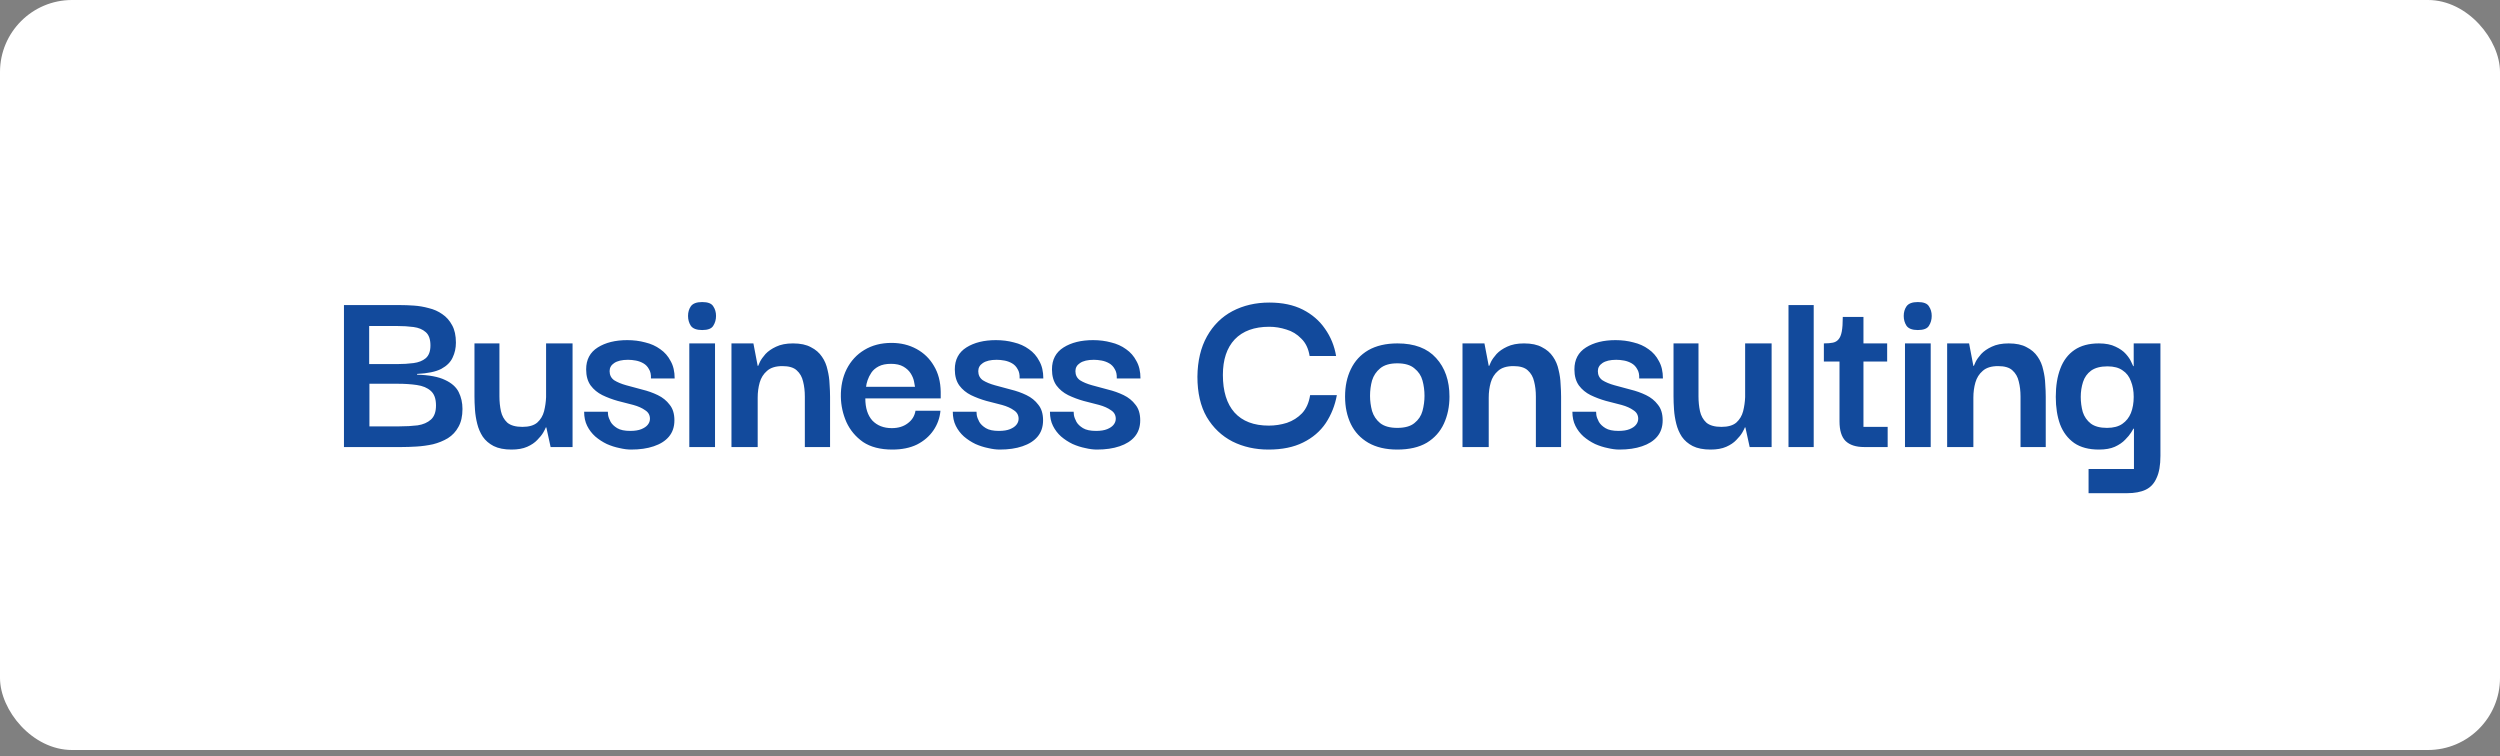 <svg width="347" height="105" viewBox="0 0 347 105" fill="none" xmlns="http://www.w3.org/2000/svg">
<rect x="0" y="0" width="347" height="105" fill="#808080" stroke="none"/>
<rect width="347" height="104.1" rx="10" fill="white"/>
<path d="M47.741 62.05V42.345H55.546C56.129 42.345 56.759 42.368 57.436 42.415C58.136 42.462 58.824 42.578 59.501 42.765C60.201 42.928 60.831 43.208 61.391 43.605C61.951 43.978 62.406 44.492 62.756 45.145C63.106 45.775 63.281 46.58 63.281 47.56C63.281 48.307 63.129 48.995 62.826 49.625C62.546 50.255 62.021 50.78 61.251 51.2C60.481 51.597 59.361 51.83 57.891 51.9V52.005C59.571 52.052 60.866 52.297 61.776 52.74C62.686 53.16 63.316 53.72 63.666 54.42C64.016 55.12 64.191 55.902 64.191 56.765C64.191 57.768 64.004 58.597 63.631 59.25C63.281 59.903 62.791 60.428 62.161 60.825C61.531 61.198 60.842 61.478 60.096 61.665C59.349 61.828 58.591 61.933 57.821 61.98C57.074 62.027 56.374 62.05 55.721 62.05H47.741ZM51.276 59.18H55.441C56.351 59.18 57.191 59.133 57.961 59.04C58.731 58.923 59.349 58.655 59.816 58.235C60.282 57.815 60.516 57.162 60.516 56.275C60.516 55.342 60.271 54.665 59.781 54.245C59.314 53.825 58.672 53.557 57.856 53.44C57.062 53.323 56.187 53.265 55.231 53.265H51.276V59.18ZM51.241 50.535H55.126C55.942 50.535 56.701 50.488 57.401 50.395C58.101 50.302 58.661 50.08 59.081 49.73C59.524 49.357 59.746 48.762 59.746 47.945C59.746 47.082 59.524 46.463 59.081 46.09C58.661 45.717 58.101 45.483 57.401 45.39C56.701 45.297 55.942 45.25 55.126 45.25H51.241V50.535ZM71.001 62.4C69.997 62.4 69.169 62.237 68.516 61.91C67.886 61.583 67.384 61.152 67.011 60.615C66.661 60.078 66.404 59.483 66.241 58.83C66.077 58.177 65.972 57.523 65.926 56.87C65.879 56.193 65.856 55.575 65.856 55.015V47.665H69.321V55.015C69.321 55.738 69.391 56.427 69.531 57.08C69.671 57.71 69.962 58.235 70.406 58.655C70.872 59.052 71.572 59.25 72.506 59.25C73.416 59.25 74.104 59.052 74.571 58.655C75.037 58.235 75.352 57.71 75.516 57.08C75.679 56.427 75.772 55.773 75.796 55.12V47.665H79.471V62.05H76.426L75.831 59.32H75.761C75.714 59.46 75.597 59.693 75.411 60.02C75.224 60.347 74.944 60.697 74.571 61.07C74.221 61.443 73.754 61.758 73.171 62.015C72.587 62.272 71.864 62.4 71.001 62.4ZM87.588 62.4C87.098 62.4 86.562 62.33 85.978 62.19C85.395 62.073 84.812 61.887 84.228 61.63C83.645 61.35 83.108 61 82.618 60.58C82.152 60.16 81.778 59.67 81.498 59.11C81.218 58.55 81.078 57.897 81.078 57.15H84.368C84.368 57.173 84.38 57.325 84.403 57.605C84.45 57.885 84.567 58.2 84.753 58.55C84.94 58.877 85.243 59.168 85.663 59.425C86.083 59.682 86.69 59.81 87.483 59.81C88.113 59.81 88.627 59.728 89.023 59.565C89.42 59.402 89.712 59.203 89.898 58.97C90.108 58.713 90.213 58.433 90.213 58.13C90.213 57.617 89.992 57.22 89.548 56.94C89.128 56.637 88.58 56.392 87.903 56.205C87.227 56.018 86.503 55.832 85.733 55.645C84.987 55.435 84.275 55.167 83.598 54.84C82.945 54.513 82.408 54.07 81.988 53.51C81.568 52.927 81.358 52.18 81.358 51.27C81.358 49.917 81.895 48.902 82.968 48.225C84.042 47.548 85.407 47.21 87.063 47.21C87.95 47.21 88.778 47.315 89.548 47.525C90.342 47.712 91.042 48.027 91.648 48.47C92.255 48.89 92.733 49.438 93.083 50.115C93.457 50.768 93.643 51.573 93.643 52.53H90.353C90.377 51.993 90.283 51.562 90.073 51.235C89.887 50.885 89.63 50.617 89.303 50.43C88.977 50.243 88.627 50.115 88.253 50.045C87.88 49.975 87.518 49.94 87.168 49.94C86.328 49.94 85.687 50.092 85.243 50.395C84.823 50.675 84.613 51.048 84.613 51.515C84.613 52.052 84.823 52.472 85.243 52.775C85.687 53.055 86.247 53.288 86.923 53.475C87.623 53.662 88.358 53.86 89.128 54.07C89.898 54.257 90.622 54.513 91.298 54.84C91.975 55.167 92.523 55.61 92.943 56.17C93.387 56.707 93.608 57.43 93.608 58.34C93.608 59.25 93.352 60.008 92.838 60.615C92.348 61.198 91.648 61.642 90.738 61.945C89.852 62.248 88.802 62.4 87.588 62.4ZM95.675 62.05V47.665H99.245V62.05H95.675ZM97.46 45.81C96.69 45.81 96.165 45.612 95.885 45.215C95.628 44.818 95.5 44.363 95.5 43.85C95.5 43.337 95.628 42.893 95.885 42.52C96.165 42.123 96.69 41.925 97.46 41.925C98.253 41.925 98.766 42.123 99 42.52C99.256 42.893 99.385 43.337 99.385 43.85C99.385 44.363 99.256 44.818 99 45.215C98.766 45.612 98.253 45.81 97.46 45.81ZM101.527 62.05V47.665H104.572L105.167 50.78H105.237C105.261 50.71 105.342 50.523 105.482 50.22C105.646 49.893 105.902 49.532 106.252 49.135C106.626 48.738 107.116 48.4 107.722 48.12C108.352 47.817 109.134 47.665 110.067 47.665C111.094 47.665 111.922 47.84 112.552 48.19C113.206 48.517 113.719 48.96 114.092 49.52C114.466 50.057 114.722 50.663 114.862 51.34C115.026 51.993 115.119 52.647 115.142 53.3C115.189 53.953 115.212 54.548 115.212 55.085V62.05H111.712V55.05C111.712 54.28 111.631 53.58 111.467 52.95C111.327 52.32 111.036 51.807 110.592 51.41C110.172 51.013 109.507 50.815 108.597 50.815C107.664 50.815 106.952 51.037 106.462 51.48C105.972 51.9 105.634 52.437 105.447 53.09C105.261 53.743 105.167 54.443 105.167 55.19V62.05H101.527ZM123.851 62.4C122.194 62.4 120.841 62.05 119.791 61.35C118.764 60.627 117.994 59.705 117.481 58.585C116.991 57.465 116.734 56.298 116.711 55.085C116.688 53.638 116.956 52.355 117.516 51.235C118.099 50.092 118.916 49.205 119.966 48.575C121.039 47.922 122.299 47.595 123.746 47.595C125.029 47.595 126.184 47.875 127.211 48.435C128.238 48.995 129.043 49.777 129.626 50.78C130.233 51.783 130.548 52.985 130.571 54.385C130.571 54.432 130.571 54.572 130.571 54.805C130.571 55.015 130.571 55.178 130.571 55.295H120.106C120.106 56.625 120.433 57.652 121.086 58.375C121.763 59.075 122.661 59.425 123.781 59.425C124.668 59.425 125.403 59.203 125.986 58.76C126.593 58.317 126.954 57.733 127.071 57.01H130.536C130.443 58.013 130.116 58.923 129.556 59.74C128.996 60.557 128.238 61.21 127.281 61.7C126.324 62.167 125.181 62.4 123.851 62.4ZM120.211 53.685H127.001C126.978 53.522 126.931 53.265 126.861 52.915C126.791 52.565 126.639 52.203 126.406 51.83C126.173 51.457 125.834 51.142 125.391 50.885C124.948 50.628 124.376 50.5 123.676 50.5C122.976 50.5 122.404 50.617 121.961 50.85C121.518 51.083 121.179 51.375 120.946 51.725C120.713 52.075 120.538 52.425 120.421 52.775C120.304 53.125 120.234 53.428 120.211 53.685ZM138.758 62.4C138.268 62.4 137.731 62.33 137.148 62.19C136.565 62.073 135.981 61.887 135.398 61.63C134.815 61.35 134.278 61 133.788 60.58C133.321 60.16 132.948 59.67 132.668 59.11C132.388 58.55 132.248 57.897 132.248 57.15H135.538C135.538 57.173 135.55 57.325 135.573 57.605C135.62 57.885 135.736 58.2 135.923 58.55C136.11 58.877 136.413 59.168 136.833 59.425C137.253 59.682 137.86 59.81 138.653 59.81C139.283 59.81 139.796 59.728 140.193 59.565C140.59 59.402 140.881 59.203 141.068 58.97C141.278 58.713 141.383 58.433 141.383 58.13C141.383 57.617 141.161 57.22 140.718 56.94C140.298 56.637 139.75 56.392 139.073 56.205C138.396 56.018 137.673 55.832 136.903 55.645C136.156 55.435 135.445 55.167 134.768 54.84C134.115 54.513 133.578 54.07 133.158 53.51C132.738 52.927 132.528 52.18 132.528 51.27C132.528 49.917 133.065 48.902 134.138 48.225C135.211 47.548 136.576 47.21 138.233 47.21C139.12 47.21 139.948 47.315 140.718 47.525C141.511 47.712 142.211 48.027 142.818 48.47C143.425 48.89 143.903 49.438 144.253 50.115C144.626 50.768 144.813 51.573 144.813 52.53H141.523C141.546 51.993 141.453 51.562 141.243 51.235C141.056 50.885 140.8 50.617 140.473 50.43C140.146 50.243 139.796 50.115 139.423 50.045C139.05 49.975 138.688 49.94 138.338 49.94C137.498 49.94 136.856 50.092 136.413 50.395C135.993 50.675 135.783 51.048 135.783 51.515C135.783 52.052 135.993 52.472 136.413 52.775C136.856 53.055 137.416 53.288 138.093 53.475C138.793 53.662 139.528 53.86 140.298 54.07C141.068 54.257 141.791 54.513 142.468 54.84C143.145 55.167 143.693 55.61 144.113 56.17C144.556 56.707 144.778 57.43 144.778 58.34C144.778 59.25 144.521 60.008 144.008 60.615C143.518 61.198 142.818 61.642 141.908 61.945C141.021 62.248 139.971 62.4 138.758 62.4ZM152.243 62.4C151.753 62.4 151.216 62.33 150.633 62.19C150.049 62.073 149.466 61.887 148.883 61.63C148.299 61.35 147.763 61 147.273 60.58C146.806 60.16 146.433 59.67 146.153 59.11C145.873 58.55 145.733 57.897 145.733 57.15H149.023C149.023 57.173 149.034 57.325 149.058 57.605C149.104 57.885 149.221 58.2 149.408 58.55C149.594 58.877 149.898 59.168 150.318 59.425C150.738 59.682 151.344 59.81 152.138 59.81C152.768 59.81 153.281 59.728 153.678 59.565C154.074 59.402 154.366 59.203 154.553 58.97C154.763 58.713 154.868 58.433 154.868 58.13C154.868 57.617 154.646 57.22 154.203 56.94C153.783 56.637 153.234 56.392 152.558 56.205C151.881 56.018 151.158 55.832 150.388 55.645C149.641 55.435 148.929 55.167 148.253 54.84C147.599 54.513 147.063 54.07 146.643 53.51C146.223 52.927 146.013 52.18 146.013 51.27C146.013 49.917 146.549 48.902 147.623 48.225C148.696 47.548 150.061 47.21 151.718 47.21C152.604 47.21 153.433 47.315 154.203 47.525C154.996 47.712 155.696 48.027 156.303 48.47C156.909 48.89 157.388 49.438 157.738 50.115C158.111 50.768 158.298 51.573 158.298 52.53H155.008C155.031 51.993 154.938 51.562 154.728 51.235C154.541 50.885 154.284 50.617 153.958 50.43C153.631 50.243 153.281 50.115 152.908 50.045C152.534 49.975 152.173 49.94 151.823 49.94C150.983 49.94 150.341 50.092 149.898 50.395C149.478 50.675 149.268 51.048 149.268 51.515C149.268 52.052 149.478 52.472 149.898 52.775C150.341 53.055 150.901 53.288 151.578 53.475C152.278 53.662 153.013 53.86 153.783 54.07C154.553 54.257 155.276 54.513 155.953 54.84C156.629 55.167 157.178 55.61 157.598 56.17C158.041 56.707 158.263 57.43 158.263 58.34C158.263 59.25 158.006 60.008 157.493 60.615C157.003 61.198 156.303 61.642 155.393 61.945C154.506 62.248 153.456 62.4 152.243 62.4ZM176.071 62.4C174.228 62.4 172.559 62.027 171.066 61.28C169.573 60.51 168.383 59.378 167.496 57.885C166.633 56.392 166.201 54.525 166.201 52.285C166.224 50.092 166.668 48.225 167.531 46.685C168.394 45.145 169.573 43.978 171.066 43.185C172.583 42.392 174.286 41.995 176.176 41.995C177.996 41.995 179.548 42.322 180.831 42.975C182.114 43.628 183.141 44.515 183.911 45.635C184.704 46.755 185.218 48.015 185.451 49.415H181.776C181.613 48.388 181.228 47.583 180.621 47C180.038 46.393 179.349 45.973 178.556 45.74C177.763 45.483 176.969 45.355 176.176 45.355C174.099 45.355 172.501 45.938 171.381 47.105C170.284 48.272 169.736 49.917 169.736 52.04C169.736 54.303 170.273 56.042 171.346 57.255C172.443 58.468 174.029 59.075 176.106 59.075C176.969 59.075 177.809 58.947 178.626 58.69C179.443 58.41 180.143 57.967 180.726 57.36C181.309 56.73 181.683 55.89 181.846 54.84H185.556C185.299 56.263 184.786 57.558 184.016 58.725C183.246 59.868 182.196 60.767 180.866 61.42C179.559 62.073 177.961 62.4 176.071 62.4ZM193.941 62.4C192.354 62.4 191.012 62.085 189.916 61.455C188.842 60.825 188.037 59.962 187.501 58.865C186.964 57.745 186.696 56.473 186.696 55.05C186.696 53.603 186.964 52.332 187.501 51.235C188.037 50.115 188.842 49.24 189.916 48.61C191.012 47.98 192.366 47.665 193.976 47.665C196.332 47.665 198.117 48.342 199.331 49.695C200.567 51.048 201.186 52.833 201.186 55.05C201.186 56.427 200.929 57.675 200.416 58.795C199.902 59.915 199.109 60.802 198.036 61.455C196.962 62.085 195.597 62.4 193.941 62.4ZM193.941 59.39C194.991 59.39 195.784 59.168 196.321 58.725C196.881 58.282 197.254 57.722 197.441 57.045C197.627 56.345 197.721 55.645 197.721 54.945C197.721 54.198 197.627 53.487 197.441 52.81C197.254 52.133 196.881 51.573 196.321 51.13C195.784 50.663 194.991 50.43 193.941 50.43C192.914 50.43 192.121 50.663 191.561 51.13C191.024 51.573 190.651 52.133 190.441 52.81C190.254 53.487 190.161 54.198 190.161 54.945C190.161 55.645 190.254 56.345 190.441 57.045C190.651 57.722 191.024 58.282 191.561 58.725C192.121 59.168 192.914 59.39 193.941 59.39ZM202.995 62.05V47.665H206.04L206.635 50.78H206.705C206.728 50.71 206.81 50.523 206.95 50.22C207.113 49.893 207.37 49.532 207.72 49.135C208.093 48.738 208.583 48.4 209.19 48.12C209.82 47.817 210.601 47.665 211.535 47.665C212.561 47.665 213.39 47.84 214.02 48.19C214.673 48.517 215.186 48.96 215.56 49.52C215.933 50.057 216.19 50.663 216.33 51.34C216.493 51.993 216.586 52.647 216.61 53.3C216.656 53.953 216.68 54.548 216.68 55.085V62.05H213.18V55.05C213.18 54.28 213.098 53.58 212.935 52.95C212.795 52.32 212.503 51.807 212.06 51.41C211.64 51.013 210.975 50.815 210.065 50.815C209.131 50.815 208.42 51.037 207.93 51.48C207.44 51.9 207.101 52.437 206.915 53.09C206.728 53.743 206.635 54.443 206.635 55.19V62.05H202.995ZM224.758 62.4C224.268 62.4 223.732 62.33 223.148 62.19C222.565 62.073 221.982 61.887 221.398 61.63C220.815 61.35 220.278 61 219.788 60.58C219.322 60.16 218.948 59.67 218.668 59.11C218.388 58.55 218.248 57.897 218.248 57.15H221.538C221.538 57.173 221.55 57.325 221.573 57.605C221.62 57.885 221.737 58.2 221.923 58.55C222.11 58.877 222.413 59.168 222.833 59.425C223.253 59.682 223.86 59.81 224.653 59.81C225.283 59.81 225.797 59.728 226.193 59.565C226.59 59.402 226.882 59.203 227.068 58.97C227.278 58.713 227.383 58.433 227.383 58.13C227.383 57.617 227.162 57.22 226.718 56.94C226.298 56.637 225.75 56.392 225.073 56.205C224.397 56.018 223.673 55.832 222.903 55.645C222.157 55.435 221.445 55.167 220.768 54.84C220.115 54.513 219.578 54.07 219.158 53.51C218.738 52.927 218.528 52.18 218.528 51.27C218.528 49.917 219.065 48.902 220.138 48.225C221.212 47.548 222.577 47.21 224.233 47.21C225.12 47.21 225.948 47.315 226.718 47.525C227.512 47.712 228.212 48.027 228.818 48.47C229.425 48.89 229.903 49.438 230.253 50.115C230.627 50.768 230.813 51.573 230.813 52.53H227.523C227.547 51.993 227.453 51.562 227.243 51.235C227.057 50.885 226.8 50.617 226.473 50.43C226.147 50.243 225.797 50.115 225.423 50.045C225.05 49.975 224.688 49.94 224.338 49.94C223.498 49.94 222.857 50.092 222.413 50.395C221.993 50.675 221.783 51.048 221.783 51.515C221.783 52.052 221.993 52.472 222.413 52.775C222.857 53.055 223.417 53.288 224.093 53.475C224.793 53.662 225.528 53.86 226.298 54.07C227.068 54.257 227.792 54.513 228.468 54.84C229.145 55.167 229.693 55.61 230.113 56.17C230.557 56.707 230.778 57.43 230.778 58.34C230.778 59.25 230.522 60.008 230.008 60.615C229.518 61.198 228.818 61.642 227.908 61.945C227.022 62.248 225.972 62.4 224.758 62.4ZM237.43 62.4C236.426 62.4 235.598 62.237 234.945 61.91C234.315 61.583 233.813 61.152 233.44 60.615C233.09 60.078 232.833 59.483 232.67 58.83C232.506 58.177 232.401 57.523 232.355 56.87C232.308 56.193 232.285 55.575 232.285 55.015V47.665H235.75V55.015C235.75 55.738 235.82 56.427 235.96 57.08C236.1 57.71 236.391 58.235 236.835 58.655C237.301 59.052 238.001 59.25 238.935 59.25C239.845 59.25 240.533 59.052 241 58.655C241.466 58.235 241.781 57.71 241.945 57.08C242.108 56.427 242.201 55.773 242.225 55.12V47.665H245.9V62.05H242.855L242.26 59.32H242.19C242.143 59.46 242.026 59.693 241.84 60.02C241.653 60.347 241.373 60.697 241 61.07C240.65 61.443 240.183 61.758 239.6 62.015C239.016 62.272 238.293 62.4 237.43 62.4ZM248.243 62.05V42.345H251.743V62.05H248.243ZM258.753 62.05C257.609 62.05 256.746 61.77 256.163 61.21C255.603 60.65 255.323 59.74 255.323 58.48V49.8H258.648V59.25H262.008V62.05H258.753ZM253.153 50.185V47.665C253.666 47.665 254.086 47.63 254.413 47.56C254.739 47.49 254.996 47.338 255.183 47.105C255.393 46.872 255.544 46.51 255.638 46.02C255.731 45.53 255.778 44.853 255.778 43.99H258.648V47.665H261.938V50.185H253.153ZM264.412 62.05V47.665H267.982V62.05H264.412ZM266.197 45.81C265.427 45.81 264.902 45.612 264.622 45.215C264.365 44.818 264.237 44.363 264.237 43.85C264.237 43.337 264.365 42.893 264.622 42.52C264.902 42.123 265.427 41.925 266.197 41.925C266.99 41.925 267.503 42.123 267.737 42.52C267.993 42.893 268.122 43.337 268.122 43.85C268.122 44.363 267.993 44.818 267.737 45.215C267.503 45.612 266.99 45.81 266.197 45.81ZM270.264 62.05V47.665H273.309L273.904 50.78H273.974C273.998 50.71 274.079 50.523 274.219 50.22C274.383 49.893 274.639 49.532 274.989 49.135C275.363 48.738 275.853 48.4 276.459 48.12C277.089 47.817 277.871 47.665 278.804 47.665C279.831 47.665 280.659 47.84 281.289 48.19C281.943 48.517 282.456 48.96 282.829 49.52C283.203 50.057 283.459 50.663 283.599 51.34C283.763 51.993 283.856 52.647 283.879 53.3C283.926 53.953 283.949 54.548 283.949 55.085V62.05H280.449V55.05C280.449 54.28 280.368 53.58 280.204 52.95C280.064 52.32 279.773 51.807 279.329 51.41C278.909 51.013 278.244 50.815 277.334 50.815C276.401 50.815 275.689 51.037 275.199 51.48C274.709 51.9 274.371 52.437 274.184 53.09C273.998 53.743 273.904 54.443 273.904 55.19V62.05H270.264ZM289.893 68.455V65.095H296.193V59.495H296.123C296.1 59.542 295.995 59.717 295.808 60.02C295.621 60.323 295.341 60.662 294.968 61.035C294.618 61.408 294.14 61.735 293.533 62.015C292.95 62.272 292.215 62.4 291.328 62.4C289.928 62.4 288.785 62.097 287.898 61.49C287.011 60.86 286.358 59.997 285.938 58.9C285.541 57.803 285.343 56.532 285.343 55.085C285.343 53.568 285.553 52.262 285.973 51.165C286.393 50.045 287.046 49.182 287.933 48.575C288.82 47.968 289.951 47.665 291.328 47.665C292.261 47.665 293.031 47.817 293.638 48.12C294.245 48.4 294.723 48.738 295.073 49.135C295.423 49.532 295.668 49.893 295.808 50.22C295.971 50.547 296.065 50.745 296.088 50.815H296.158V47.665H299.868V63.275C299.868 64.558 299.693 65.573 299.343 66.32C299.016 67.09 298.515 67.638 297.838 67.965C297.161 68.292 296.286 68.455 295.213 68.455H289.893ZM292.448 59.39C293.335 59.39 294.046 59.203 294.583 58.83C295.12 58.457 295.516 57.955 295.773 57.325C296.03 56.672 296.158 55.925 296.158 55.085C296.158 54.268 296.03 53.545 295.773 52.915C295.54 52.262 295.155 51.76 294.618 51.41C294.105 51.037 293.405 50.85 292.518 50.85C291.561 50.85 290.803 51.048 290.243 51.445C289.706 51.842 289.333 52.367 289.123 53.02C288.913 53.673 288.808 54.362 288.808 55.085C288.808 55.808 288.901 56.508 289.088 57.185C289.298 57.838 289.671 58.375 290.208 58.795C290.745 59.192 291.491 59.39 292.448 59.39Z" fill="#124A9C"/>
</svg>
